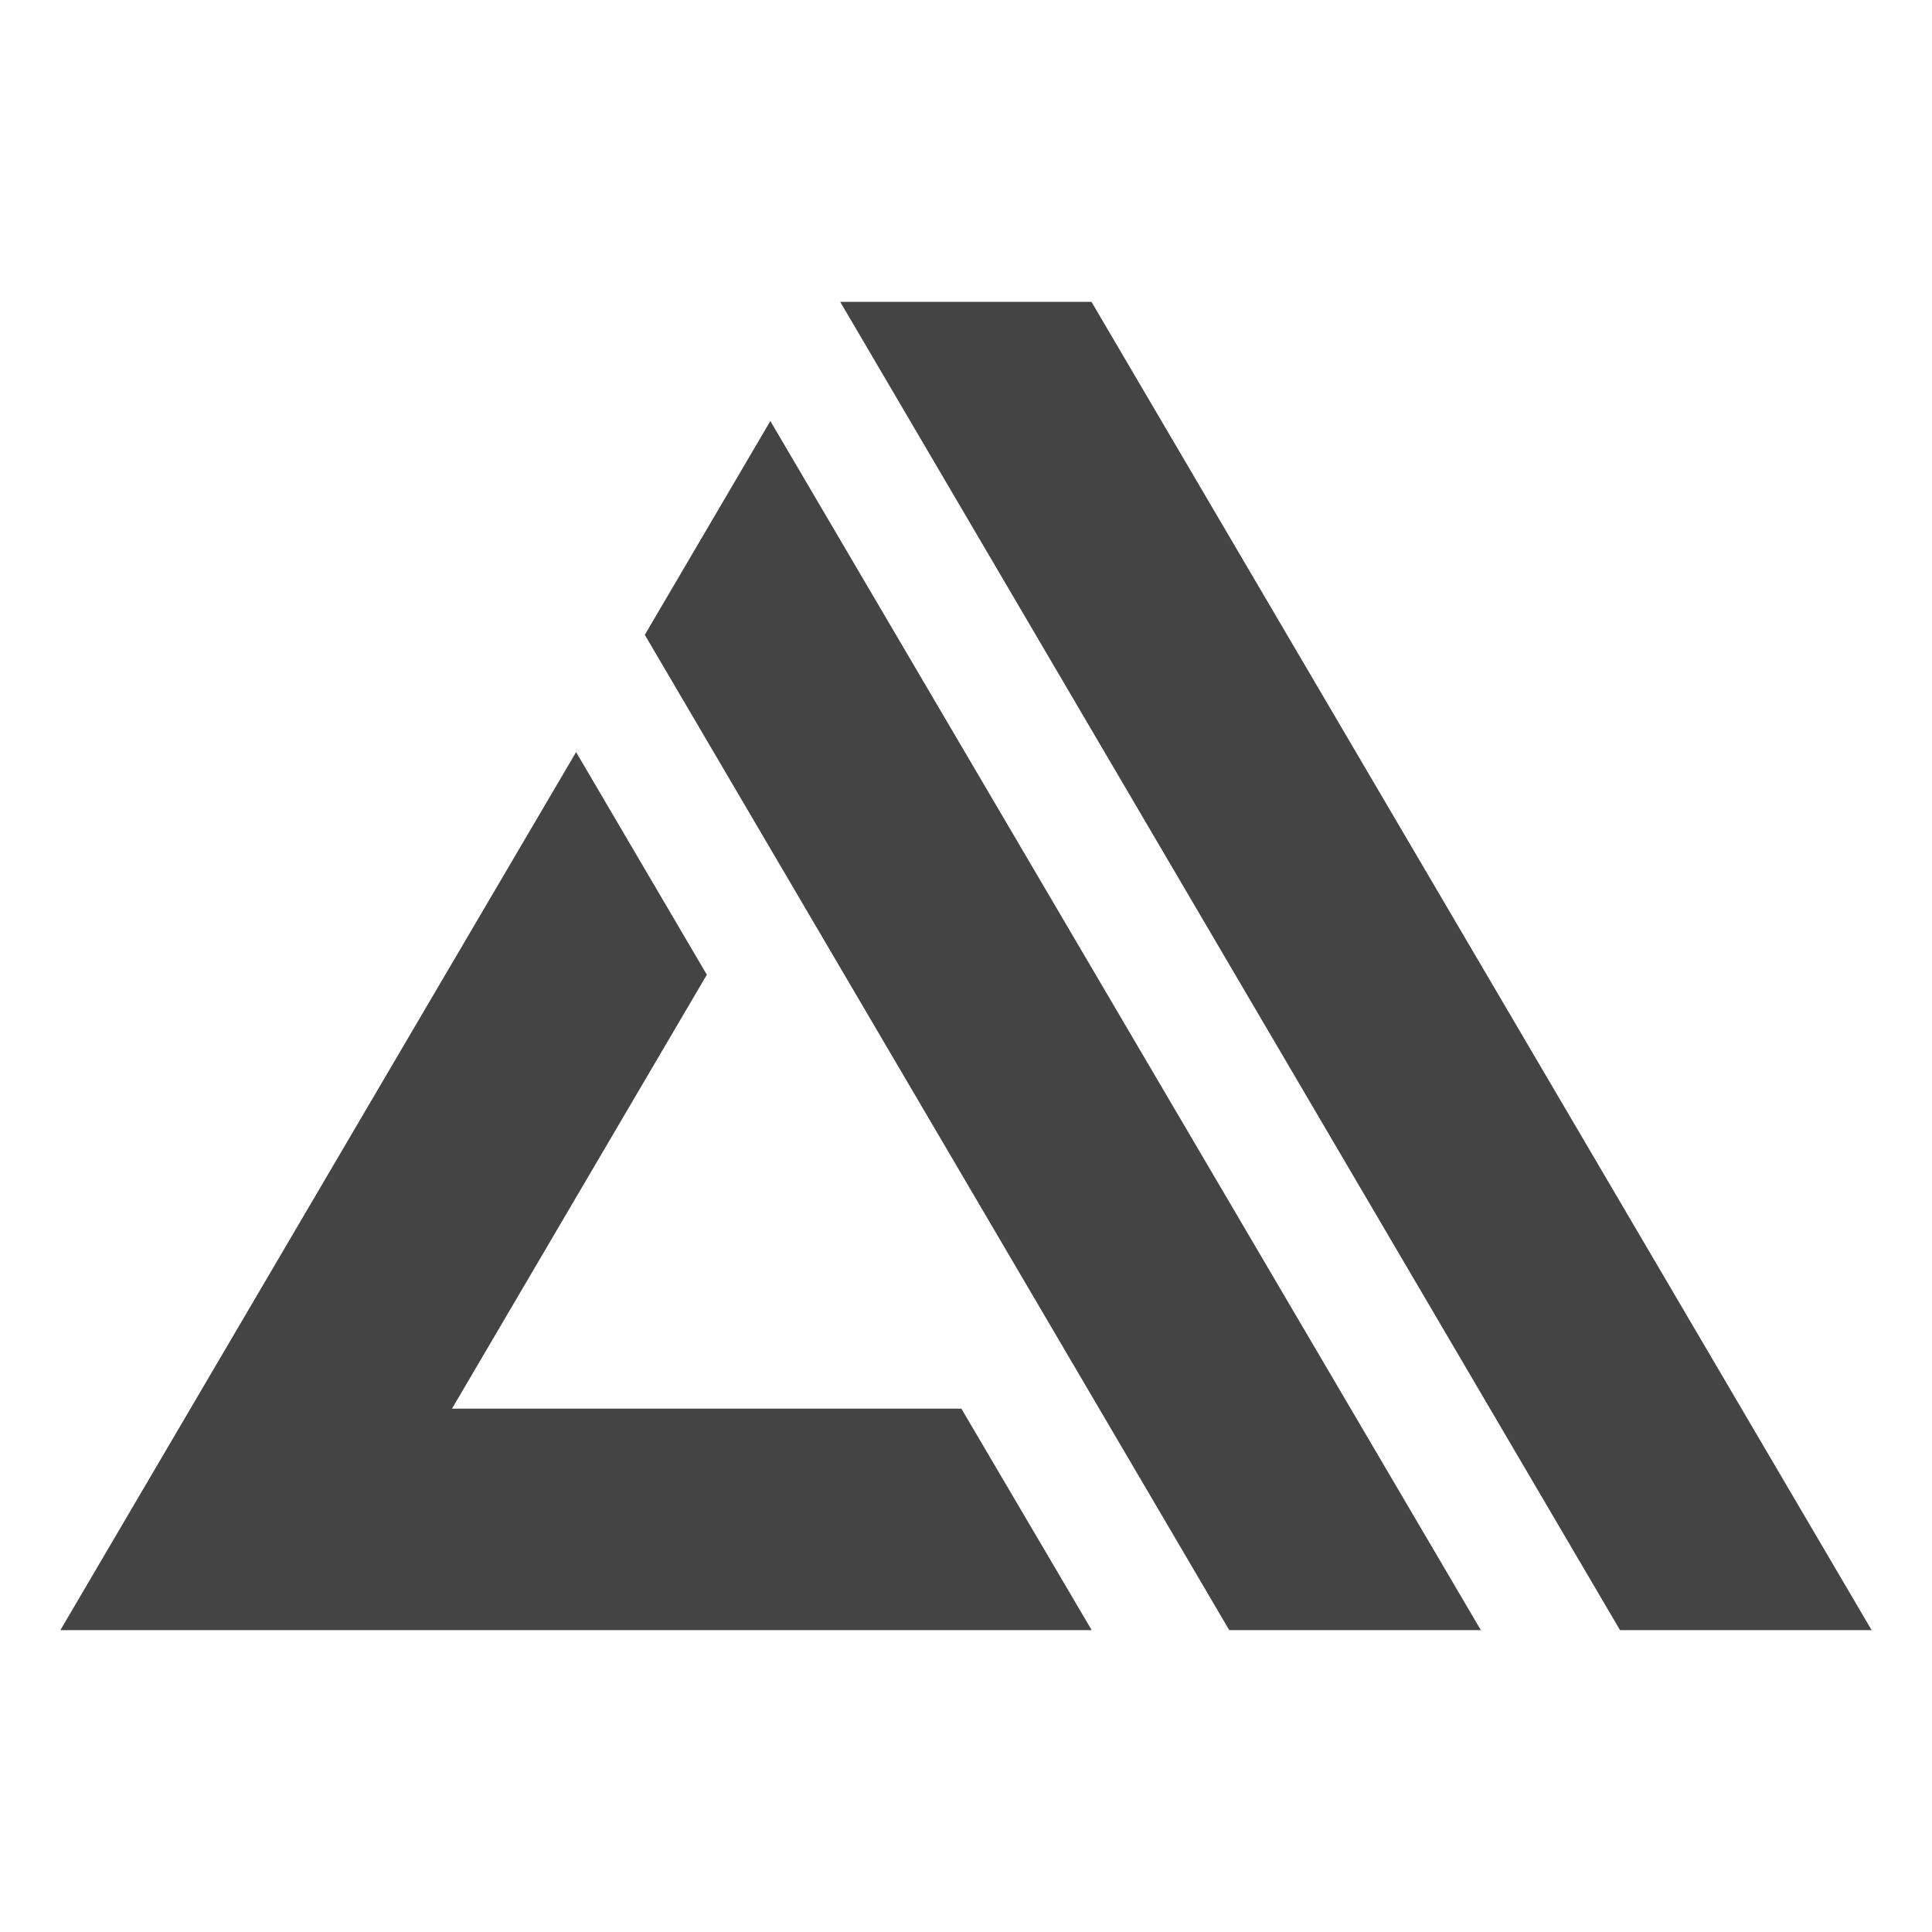 <svg xmlns="http://www.w3.org/2000/svg" viewBox="0 0 512 512" xmlns:v="https://vecta.io/nano">
    <path
        d="M112.31 268l40.36-68.69 34.65 59-67.54 115h135L289.31 432H16zm58.57-99.76l33.27-56.67L392.44 432h-66.68zM222.67 80h66.59L496 432h-66.68z"
        fill="#444" fill-rule="evenodd" />
</svg>